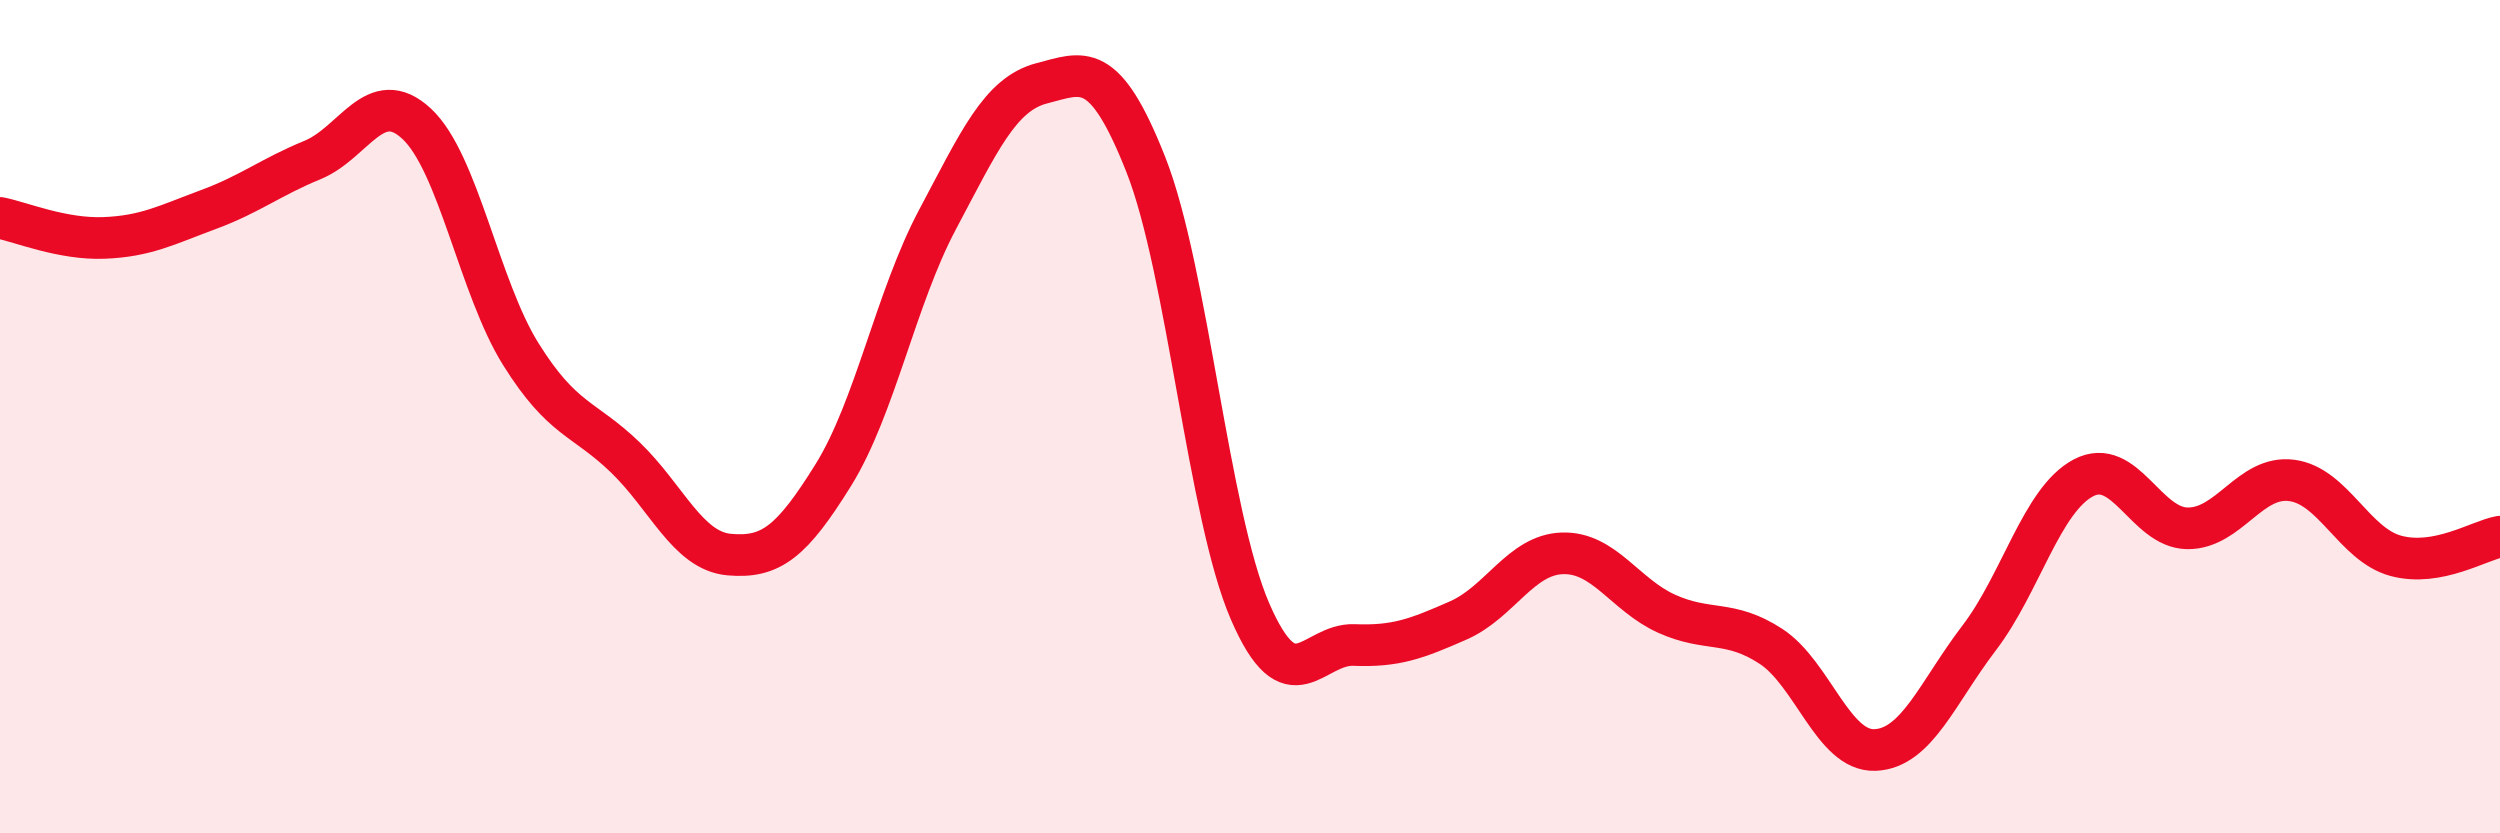 
    <svg width="60" height="20" viewBox="0 0 60 20" xmlns="http://www.w3.org/2000/svg">
      <path
        d="M 0,5.23 C 0.5,5.33 1.5,5.75 2.5,5.71 C 3.5,5.67 4,5.4 5,5.03 C 6,4.66 6.5,4.25 7.5,3.84 C 8.5,3.43 9,2.04 10,2.97 C 11,3.9 11.5,6.9 12.5,8.5 C 13.5,10.1 14,10.01 15,10.97 C 16,11.93 16.5,13.22 17.5,13.31 C 18.5,13.4 19,13.01 20,11.4 C 21,9.79 21.5,7.15 22.5,5.27 C 23.5,3.39 24,2.26 25,2 C 26,1.74 26.5,1.42 27.5,3.95 C 28.5,6.48 29,12.36 30,14.67 C 31,16.98 31.5,15.44 32.5,15.48 C 33.5,15.52 34,15.33 35,14.89 C 36,14.45 36.5,13.31 37.5,13.28 C 38.5,13.25 39,14.28 40,14.73 C 41,15.18 41.5,14.86 42.5,15.51 C 43.5,16.16 44,18.04 45,18 C 46,17.96 46.5,16.62 47.5,15.31 C 48.5,14 49,12 50,11.47 C 51,10.94 51.5,12.67 52.5,12.68 C 53.5,12.69 54,11.4 55,11.53 C 56,11.66 56.5,13.07 57.5,13.34 C 58.5,13.61 59.5,12.97 60,12.88L60 20L0 20Z"
        fill="#EB0A25"
        opacity="0.1"
        stroke-linecap="round"
        stroke-linejoin="round"
      />
      <path
        d="M 0,5.23 C 0.5,5.33 1.5,5.75 2.5,5.71 C 3.5,5.67 4,5.4 5,5.03 C 6,4.66 6.5,4.25 7.5,3.84 C 8.5,3.43 9,2.04 10,2.97 C 11,3.9 11.5,6.9 12.5,8.5 C 13.5,10.1 14,10.01 15,10.97 C 16,11.93 16.5,13.22 17.5,13.31 C 18.5,13.4 19,13.01 20,11.4 C 21,9.79 21.5,7.15 22.5,5.27 C 23.5,3.39 24,2.26 25,2 C 26,1.74 26.5,1.42 27.5,3.95 C 28.5,6.48 29,12.36 30,14.67 C 31,16.98 31.5,15.44 32.5,15.48 C 33.5,15.52 34,15.33 35,14.89 C 36,14.45 36.5,13.31 37.5,13.28 C 38.5,13.25 39,14.28 40,14.73 C 41,15.18 41.5,14.86 42.5,15.51 C 43.5,16.16 44,18.04 45,18 C 46,17.96 46.5,16.62 47.5,15.31 C 48.5,14 49,12 50,11.47 C 51,10.94 51.5,12.67 52.5,12.68 C 53.5,12.69 54,11.4 55,11.53 C 56,11.66 56.5,13.07 57.5,13.34 C 58.5,13.61 59.5,12.97 60,12.88"
        stroke="#EB0A25"
        stroke-width="1"
        fill="none"
        stroke-linecap="round"
        stroke-linejoin="round"
      />
    </svg>
  